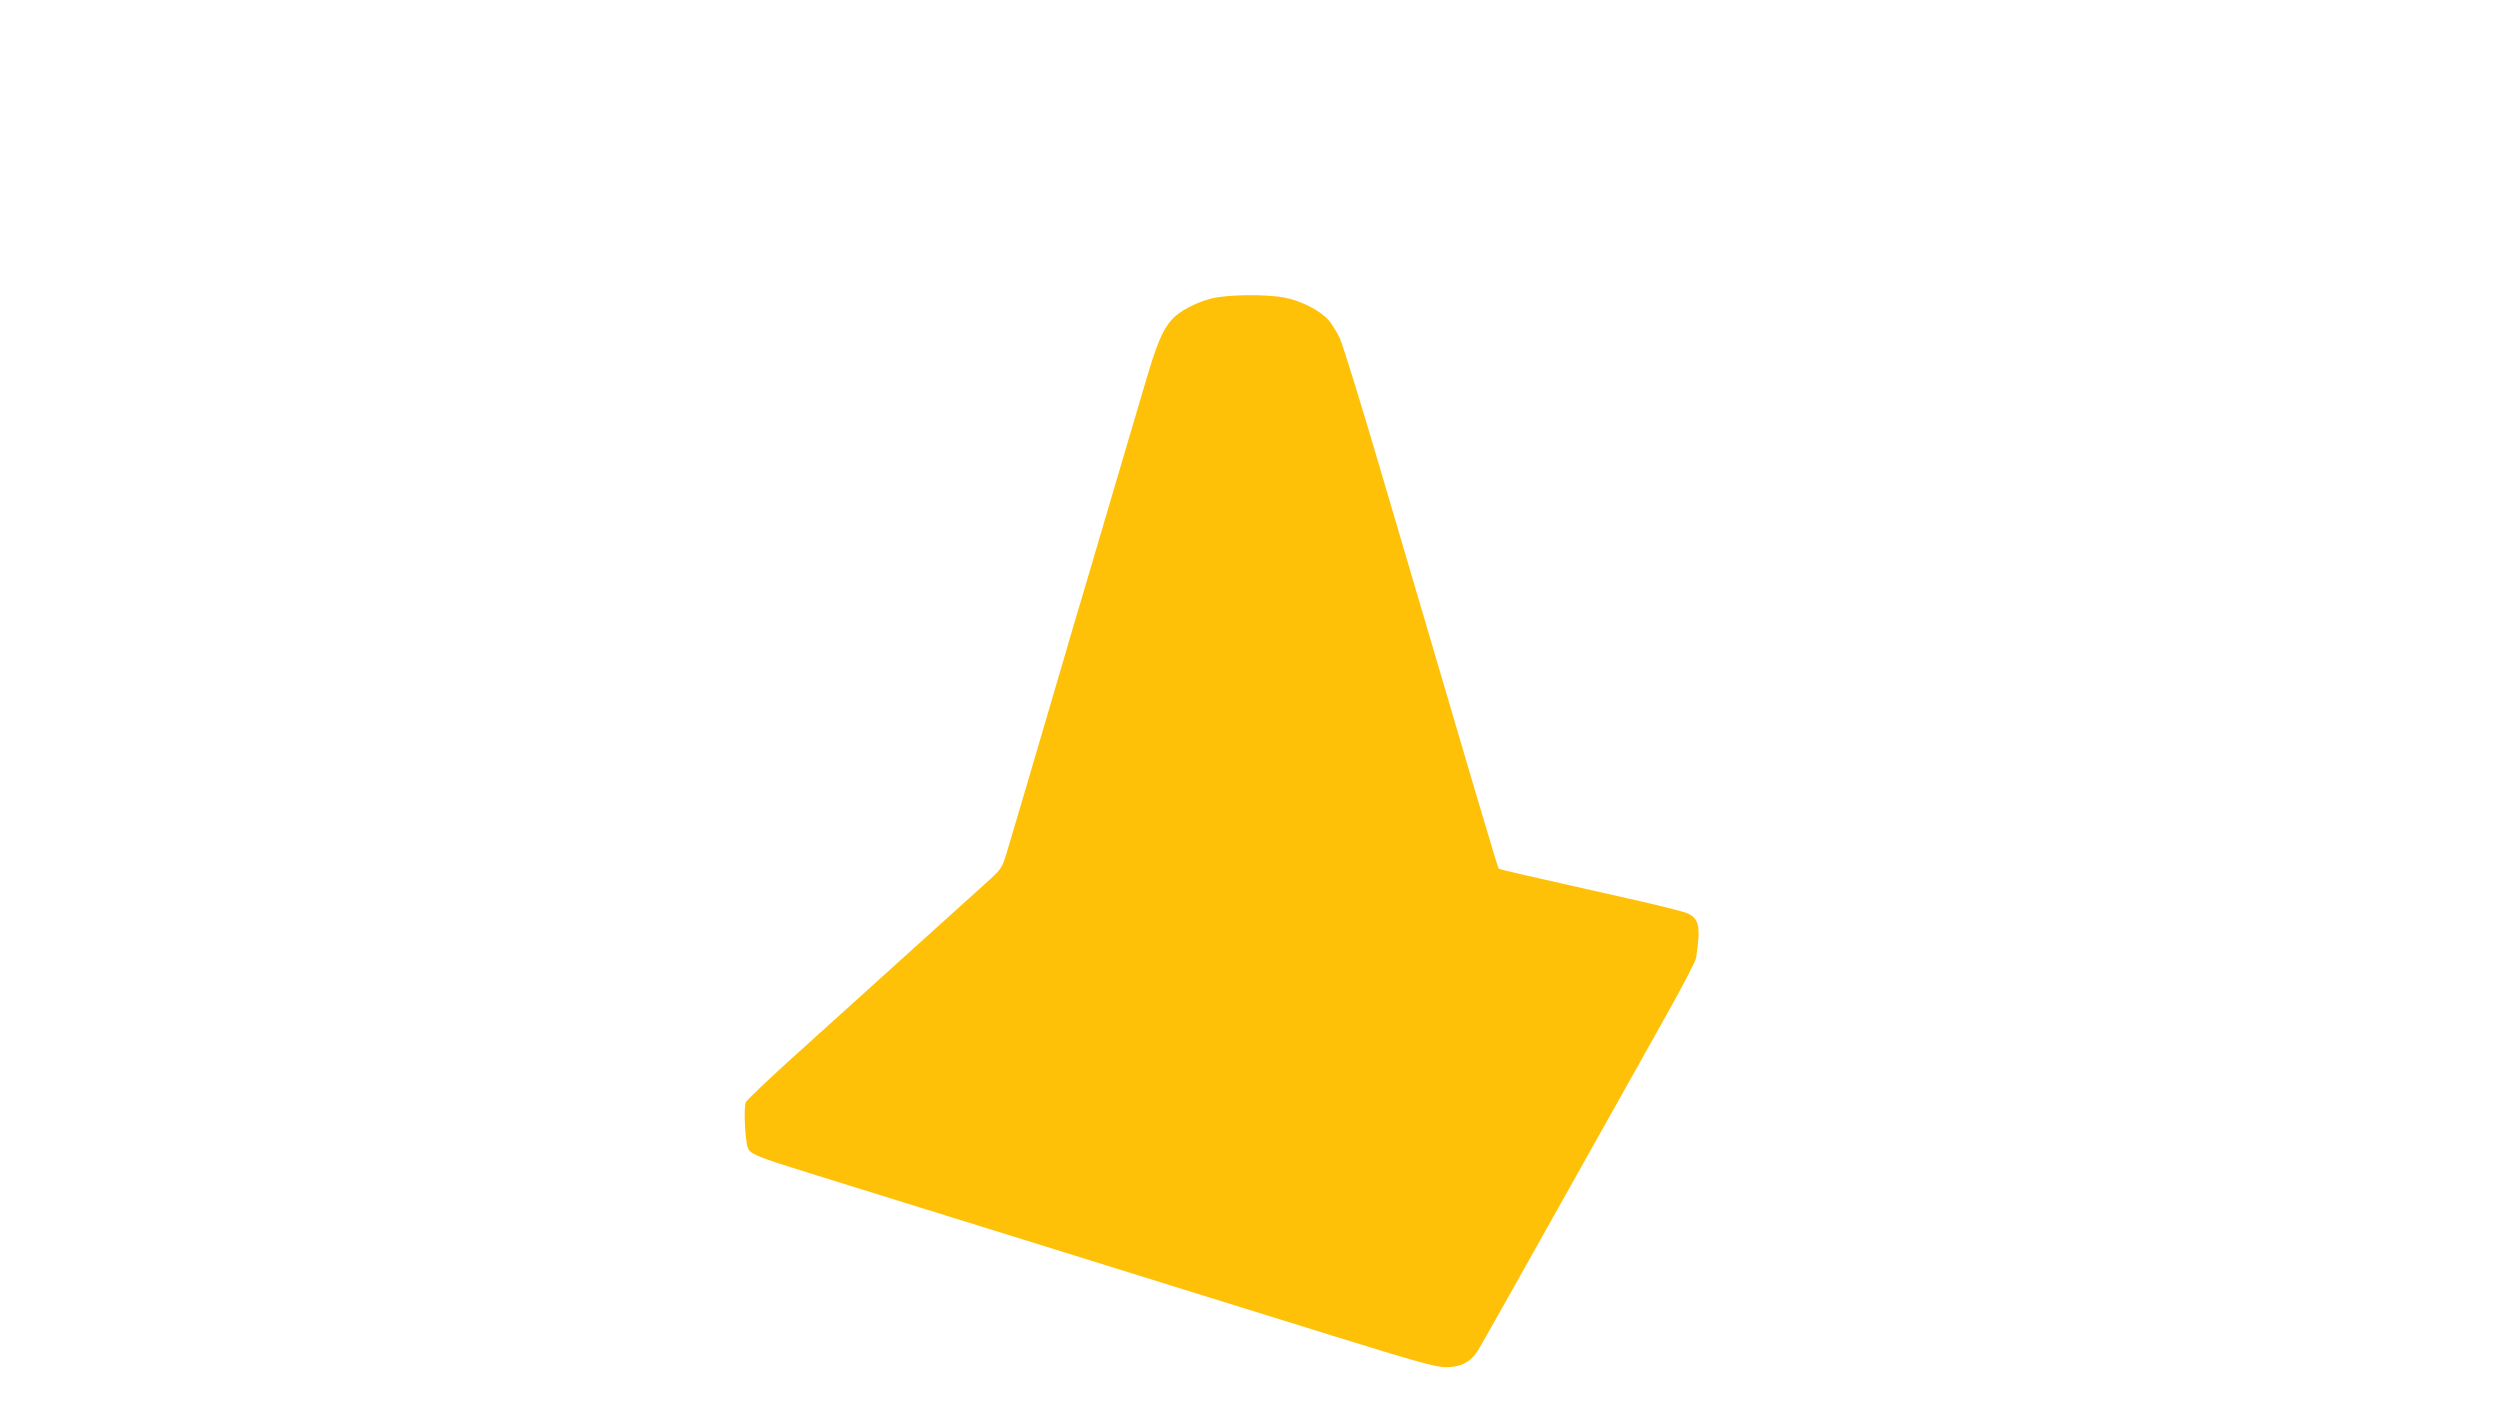 <?xml version="1.0" standalone="no"?>
<!DOCTYPE svg PUBLIC "-//W3C//DTD SVG 20010904//EN"
 "http://www.w3.org/TR/2001/REC-SVG-20010904/DTD/svg10.dtd">
<svg version="1.0" xmlns="http://www.w3.org/2000/svg"
 width="1280pt" height="720pt" viewBox="0 0 1280 720"
 preserveAspectRatio="xMidYMid meet">
<g transform="translate(0,720) scale(0.1,-0.1)"
fill="#ffc107" stroke="none">
<path d="M6200 5671 c-81 -21 -163 -65 -201 -108 -48 -55 -75 -120 -134 -319
-31 -104 -76 -256 -100 -339 -98 -332 -156 -529 -208 -705 -31 -102 -92 -311
-137 -465 -125 -426 -238 -811 -266 -902 -24 -79 -27 -83 -107 -155 -163 -147
-826 -746 -1020 -921 -108 -99 -202 -188 -208 -200 -13 -24 -4 -209 12 -239
15 -28 54 -44 312 -124 133 -41 400 -124 592 -184 193 -60 490 -152 660 -205
171 -53 445 -139 610 -190 165 -51 533 -166 818 -254 425 -132 529 -161 578
-161 79 0 128 25 167 87 16 26 209 368 427 758 219 391 462 825 541 965 79
140 145 269 148 285 24 159 17 199 -42 228 -15 8 -153 43 -307 77 -574 129
-656 148 -662 153 -5 6 -117 383 -608 2052 -97 330 -189 627 -204 660 -15 34
-42 77 -59 96 -42 48 -136 97 -219 114 -94 20 -300 18 -383 -4z"/>
</g>
</svg>
